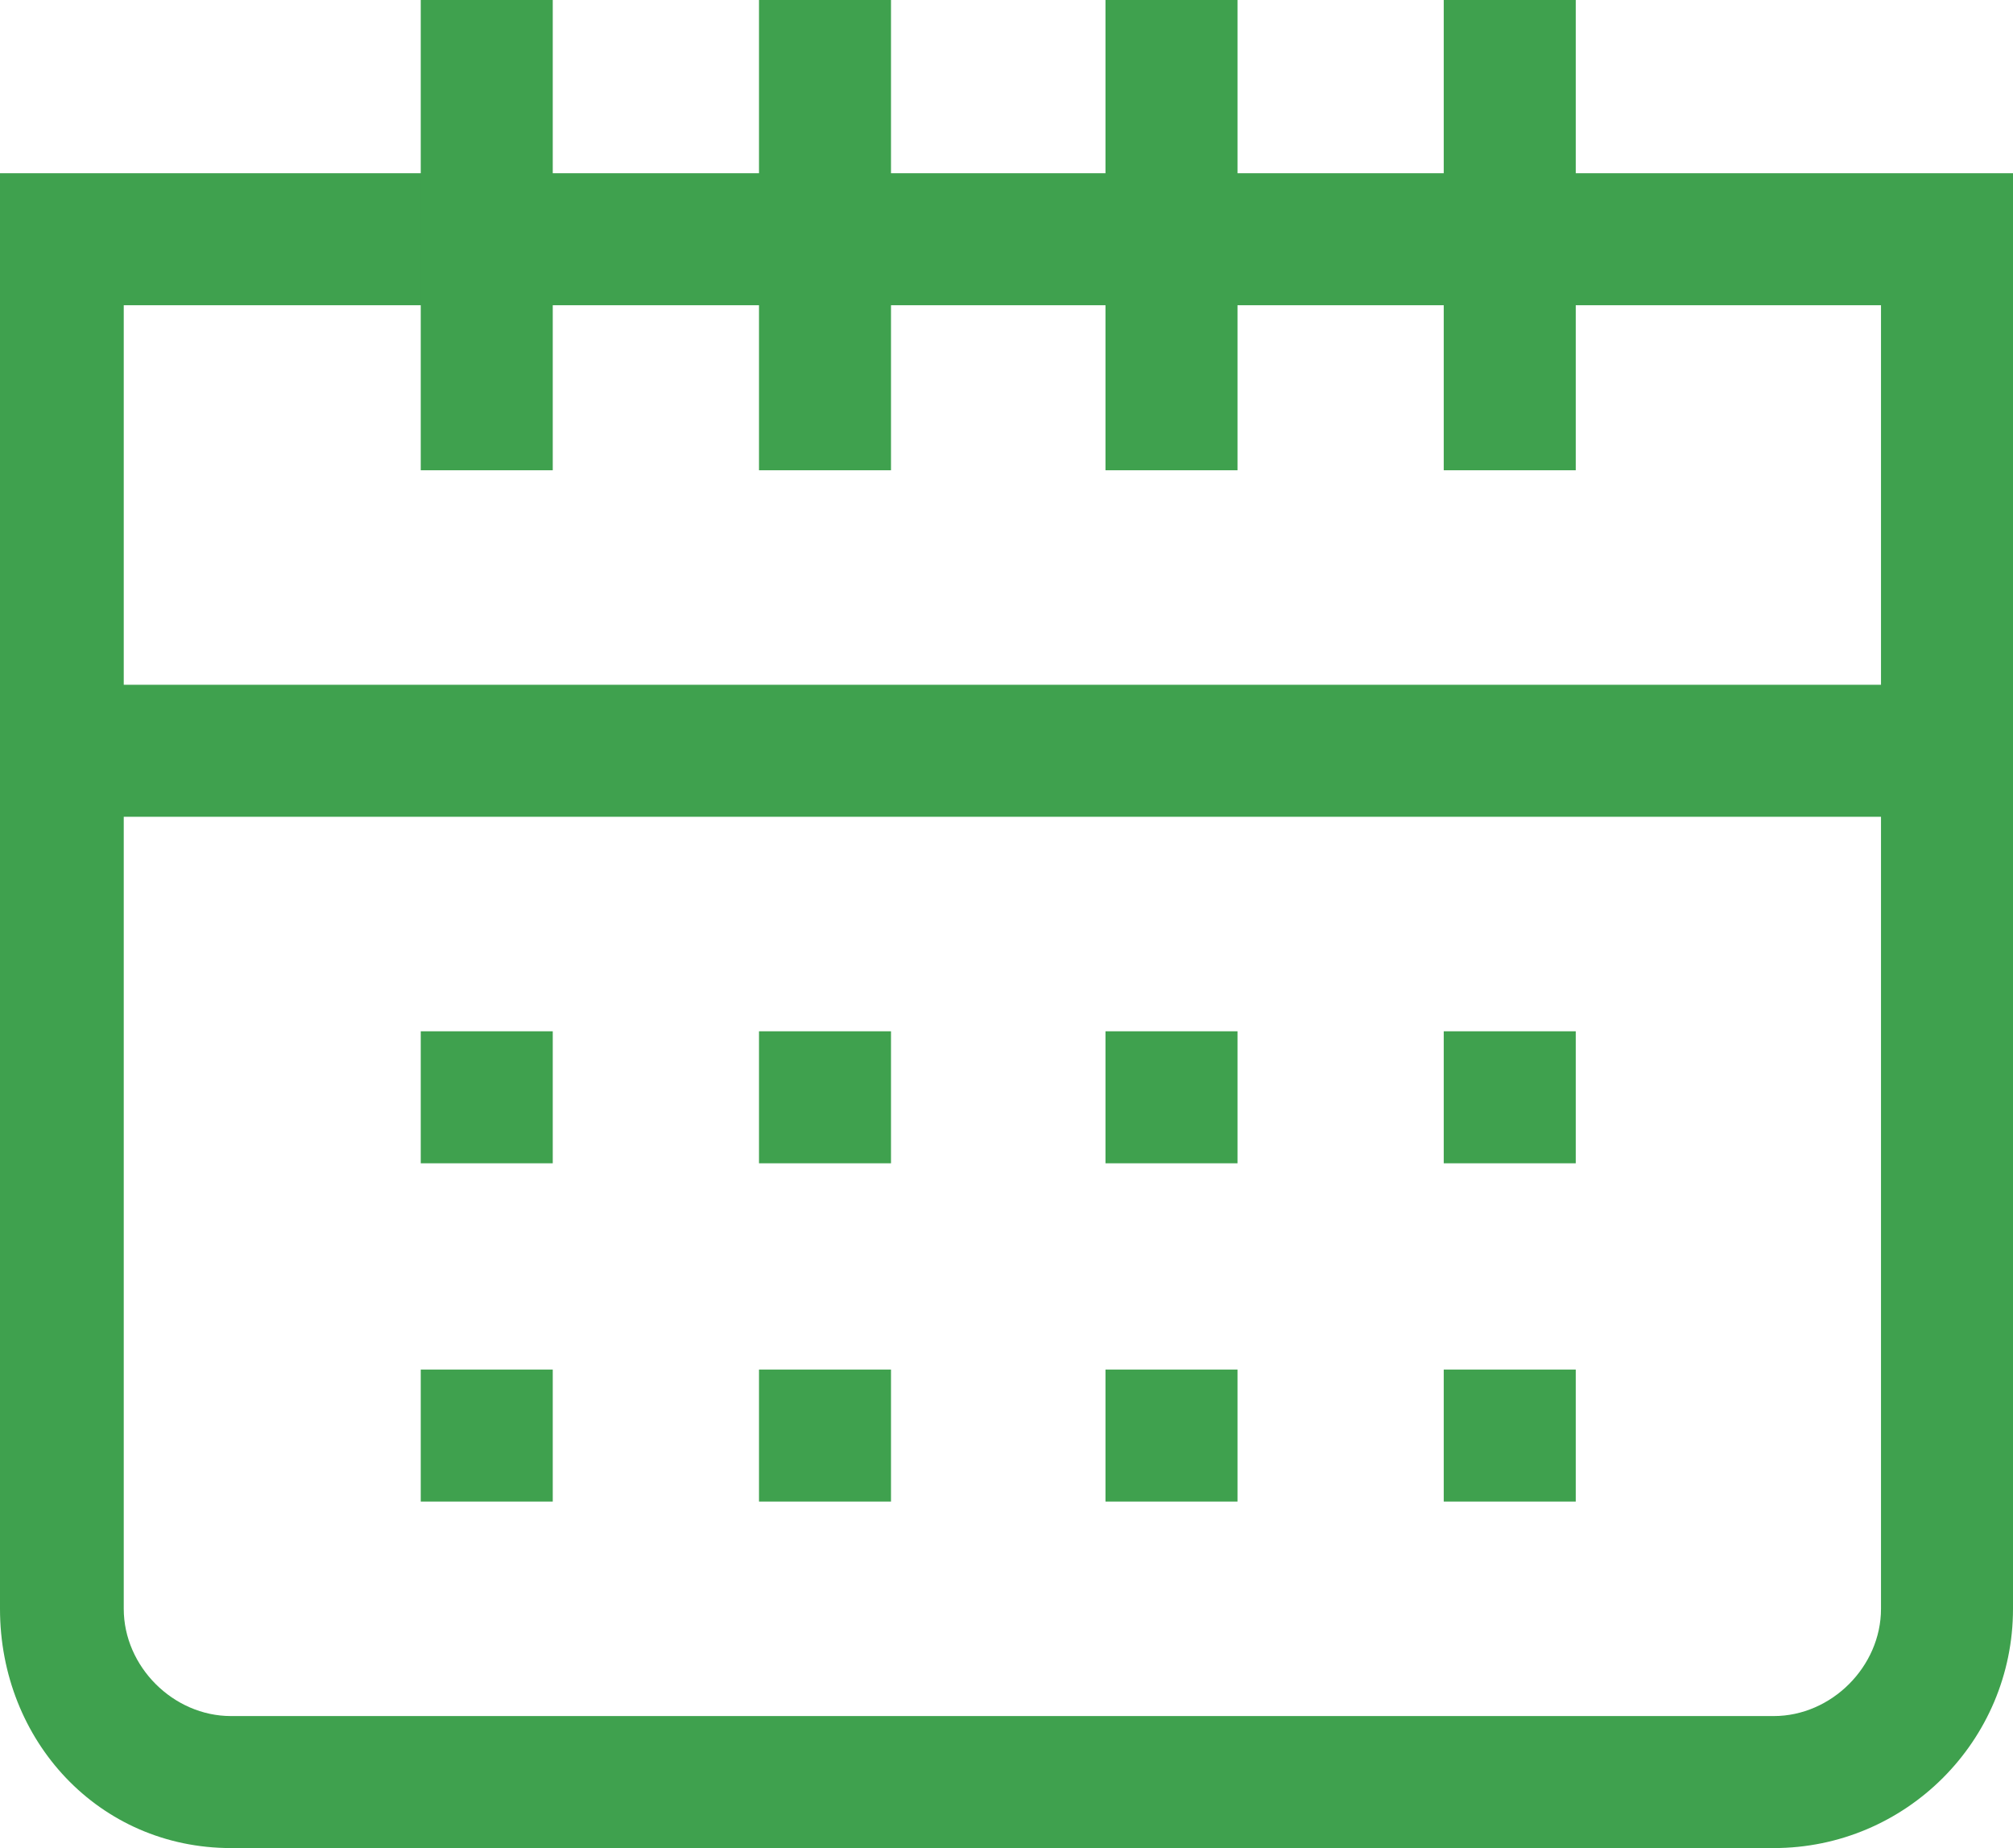 <svg viewBox="0 0 24.4 22.4" version="1.1" xmlns="http://www.w3.org/2000/svg" id="Layer_1">
  
  <defs>
    <style>
      .st0 {
        fill: #3fa14e;
      }
    </style>
  </defs>
  <path d="M21.4,22.4H2.8c-1.6,0-2.8-1.3-2.8-2.9V2.1h24.4v17.4c0,1.6-1.3,2.9-2.9,2.9h-.1ZM1.5,3.7v15.8c0,.7.6,1.3,1.3,1.3h18.7c.7,0,1.3-.6,1.3-1.3V3.7H1.5Z" class="st0"></path>
  <rect height="1.6" width="24.4" y="8.3" x="-.1" class="st0"></rect>
  <rect height="5.7" width="1.6" x="13.4" class="st0"></rect>
  <rect height="5.7" width="1.6" x="9.2" class="st0"></rect>
  <rect height="5.7" width="1.6" x="17.5" class="st0"></rect>
  <rect height="5.7" width="1.6" x="5.1" class="st0"></rect>
  <rect height="1.6" width="1.6" y="12.5" x="5.1" class="st0"></rect>
  <rect height="1.6" width="1.6" y="16.6" x="5.1" class="st0"></rect>
  <rect height="1.6" width="1.6" y="12.5" x="9.2" class="st0"></rect>
  <rect height="1.6" width="1.6" y="16.6" x="9.2" class="st0"></rect>
  <rect height="1.6" width="1.6" y="12.5" x="13.4" class="st0"></rect>
  <rect height="1.6" width="1.6" y="16.6" x="13.4" class="st0"></rect>
  <rect height="1.6" width="1.6" y="12.5" x="17.5" class="st0"></rect>
  <rect height="1.6" width="1.6" y="16.6" x="17.5" class="st0"></rect>
</svg>